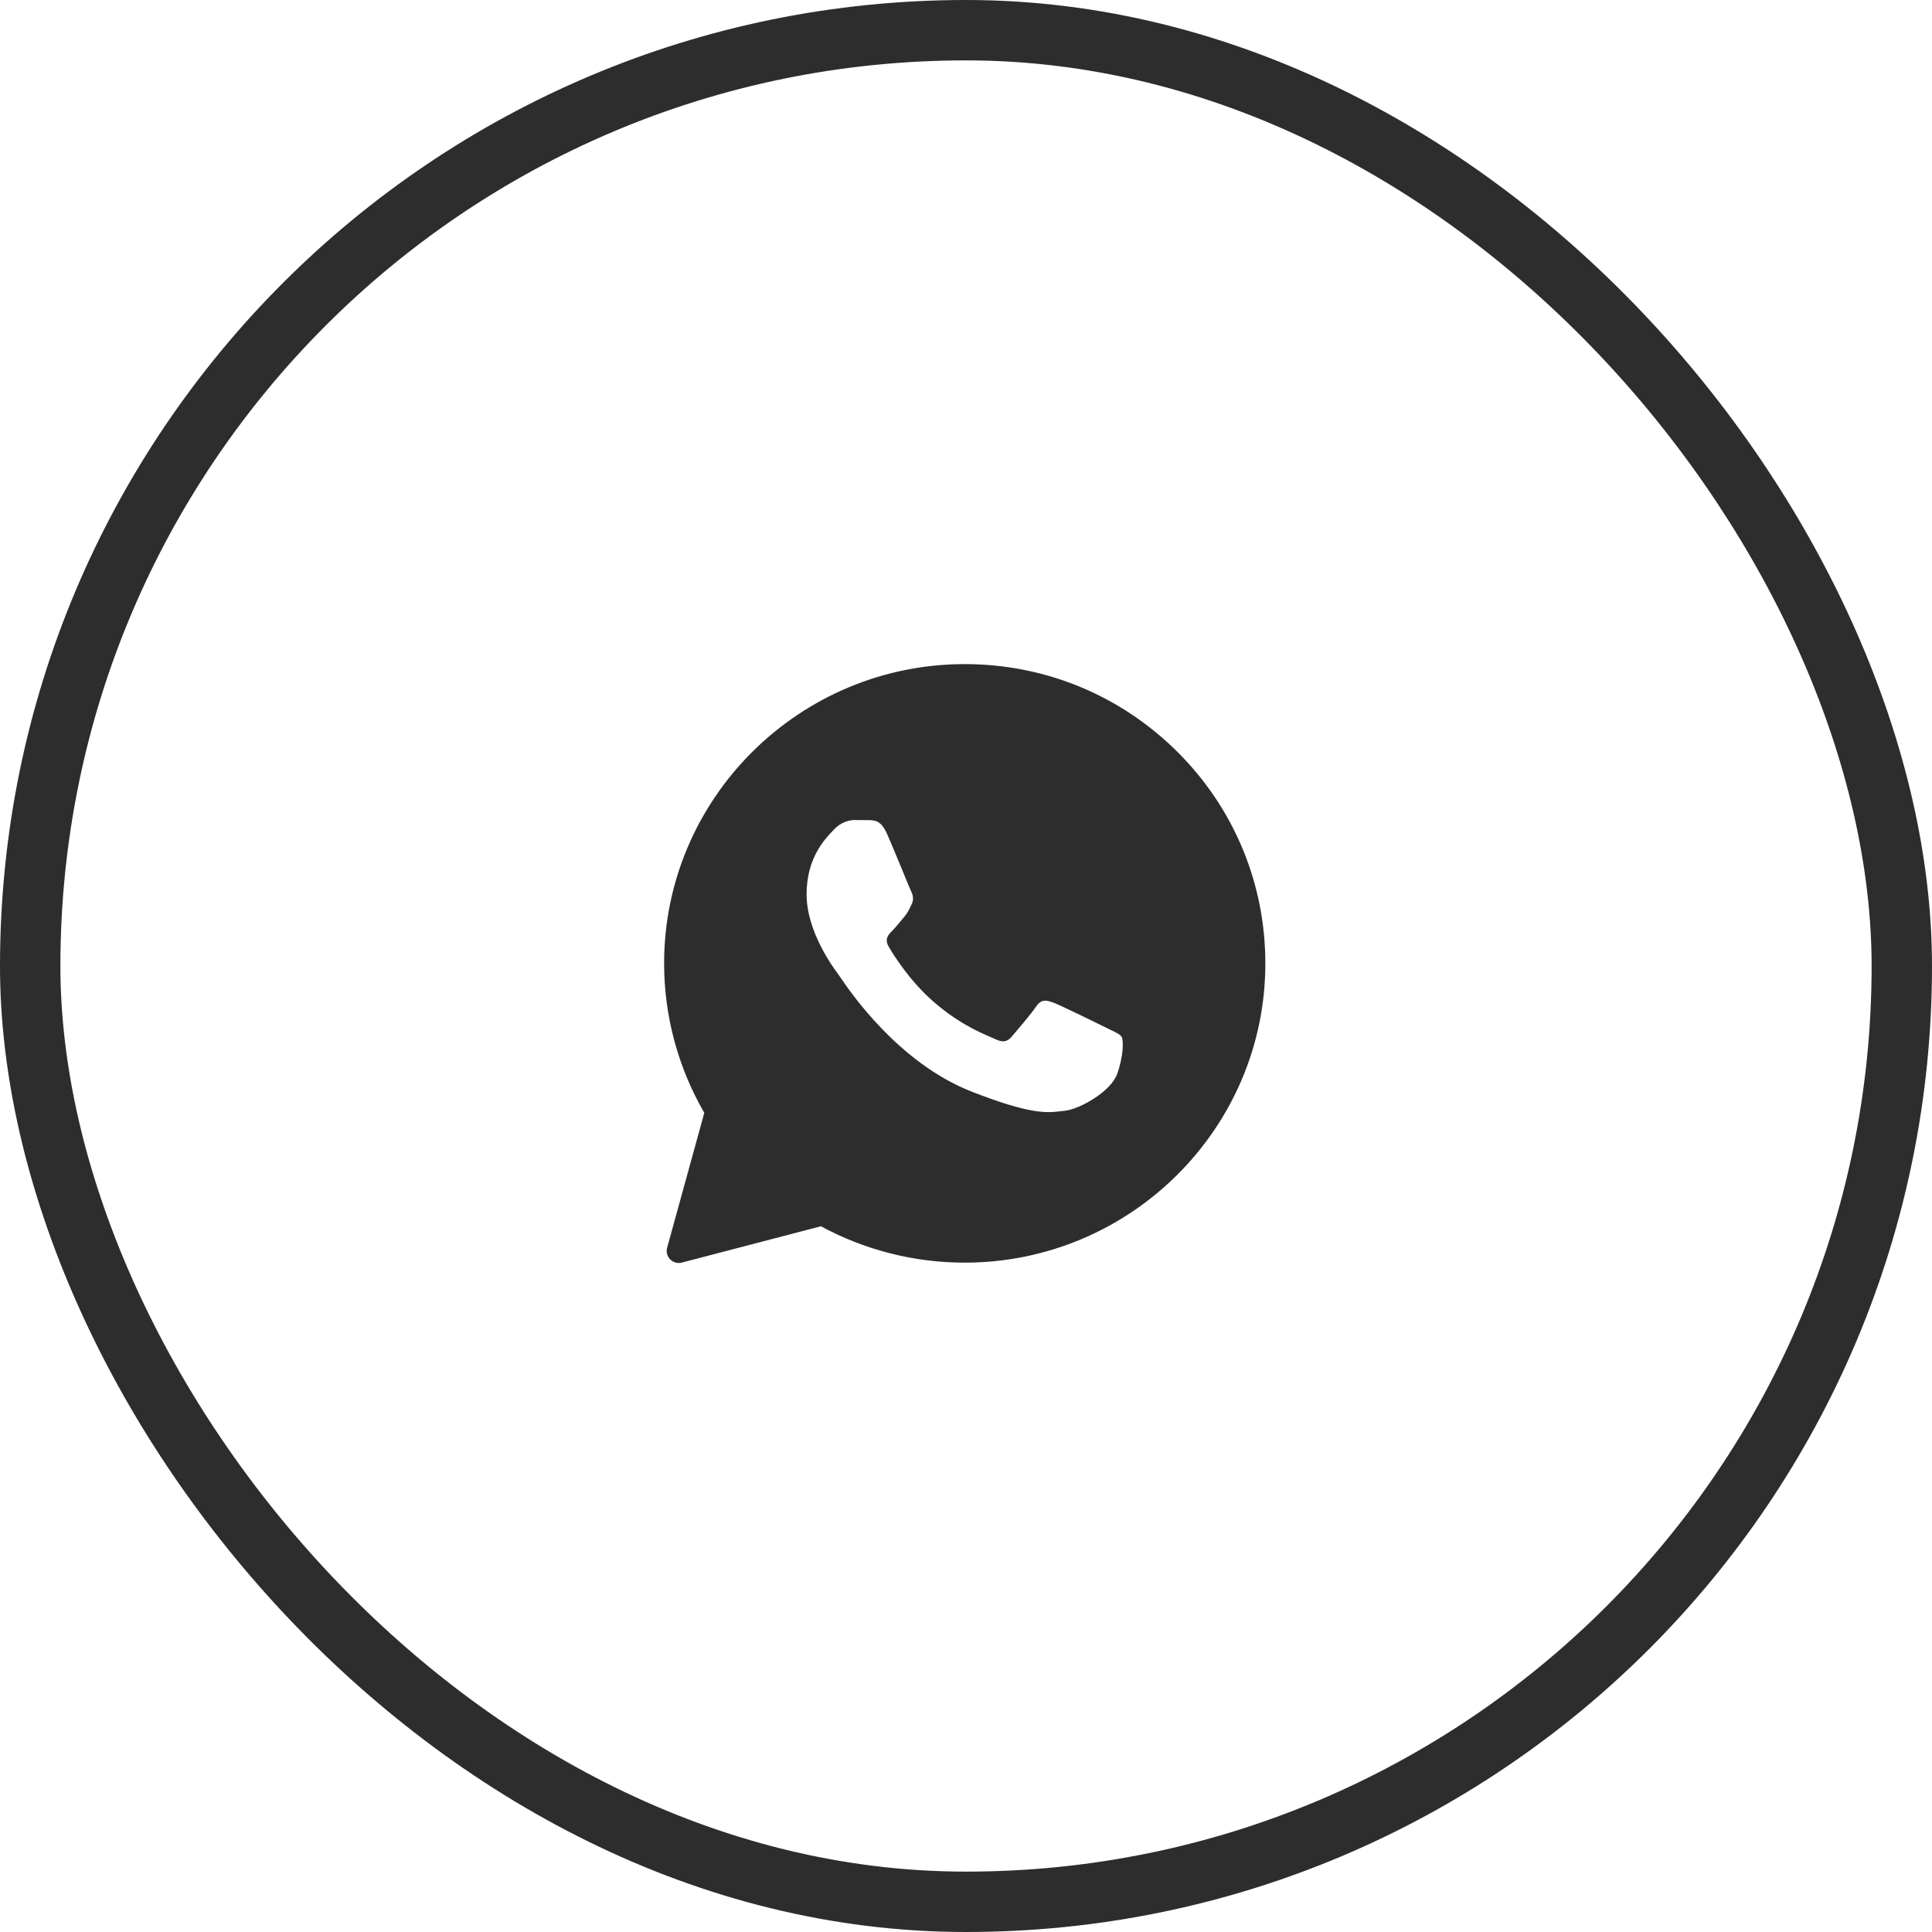 <?xml version="1.0" encoding="UTF-8"?> <svg xmlns="http://www.w3.org/2000/svg" width="35" height="35" viewBox="0 0 35 35" fill="none"><rect x="0.547" y="0.547" width="33.906" height="33.906" rx="16.953" stroke="#2D2D2D" stroke-width="1.094"></rect><path fill-rule="evenodd" clip-rule="evenodd" d="M12.086 22.603C12.041 22.765 12.189 22.915 12.352 22.873L14.872 22.215C15.667 22.646 16.563 22.874 17.474 22.874H17.477C20.477 22.874 22.923 20.443 22.923 17.454C22.923 16.006 22.357 14.643 21.329 13.62C20.301 12.597 18.935 12.031 17.477 12.031C14.477 12.031 12.031 14.463 12.031 17.451C12.031 18.402 12.282 19.337 12.759 20.16L12.086 22.603ZM15.751 14.858C15.851 14.861 15.962 14.867 16.067 15.101C16.137 15.257 16.255 15.544 16.352 15.778C16.426 15.96 16.488 16.11 16.503 16.14C16.538 16.21 16.56 16.291 16.514 16.385C16.509 16.396 16.503 16.407 16.498 16.417C16.462 16.494 16.435 16.548 16.373 16.619C16.348 16.649 16.321 16.681 16.295 16.713C16.248 16.769 16.202 16.825 16.162 16.864C16.092 16.934 16.019 17.01 16.1 17.15C16.181 17.29 16.465 17.75 16.884 18.122C17.335 18.523 17.727 18.692 17.925 18.778C17.964 18.795 17.995 18.808 18.018 18.819C18.159 18.889 18.243 18.879 18.324 18.784C18.405 18.69 18.675 18.375 18.77 18.235C18.862 18.095 18.957 18.117 19.087 18.165C19.216 18.213 19.909 18.553 20.05 18.623C20.078 18.637 20.104 18.649 20.128 18.661C20.226 18.708 20.292 18.739 20.32 18.787C20.355 18.846 20.355 19.126 20.239 19.455C20.12 19.783 19.547 20.098 19.287 20.123C19.262 20.125 19.238 20.128 19.213 20.131C18.975 20.16 18.672 20.196 17.596 19.773C16.27 19.251 15.394 17.957 15.217 17.695C15.203 17.675 15.193 17.66 15.188 17.653L15.185 17.649C15.105 17.542 14.612 16.882 14.612 16.202C14.612 15.551 14.933 15.213 15.079 15.058C15.088 15.048 15.097 15.039 15.104 15.031C15.234 14.891 15.386 14.856 15.48 14.856C15.575 14.856 15.67 14.856 15.751 14.858Z" fill="#2D2D2D"></path></svg> 